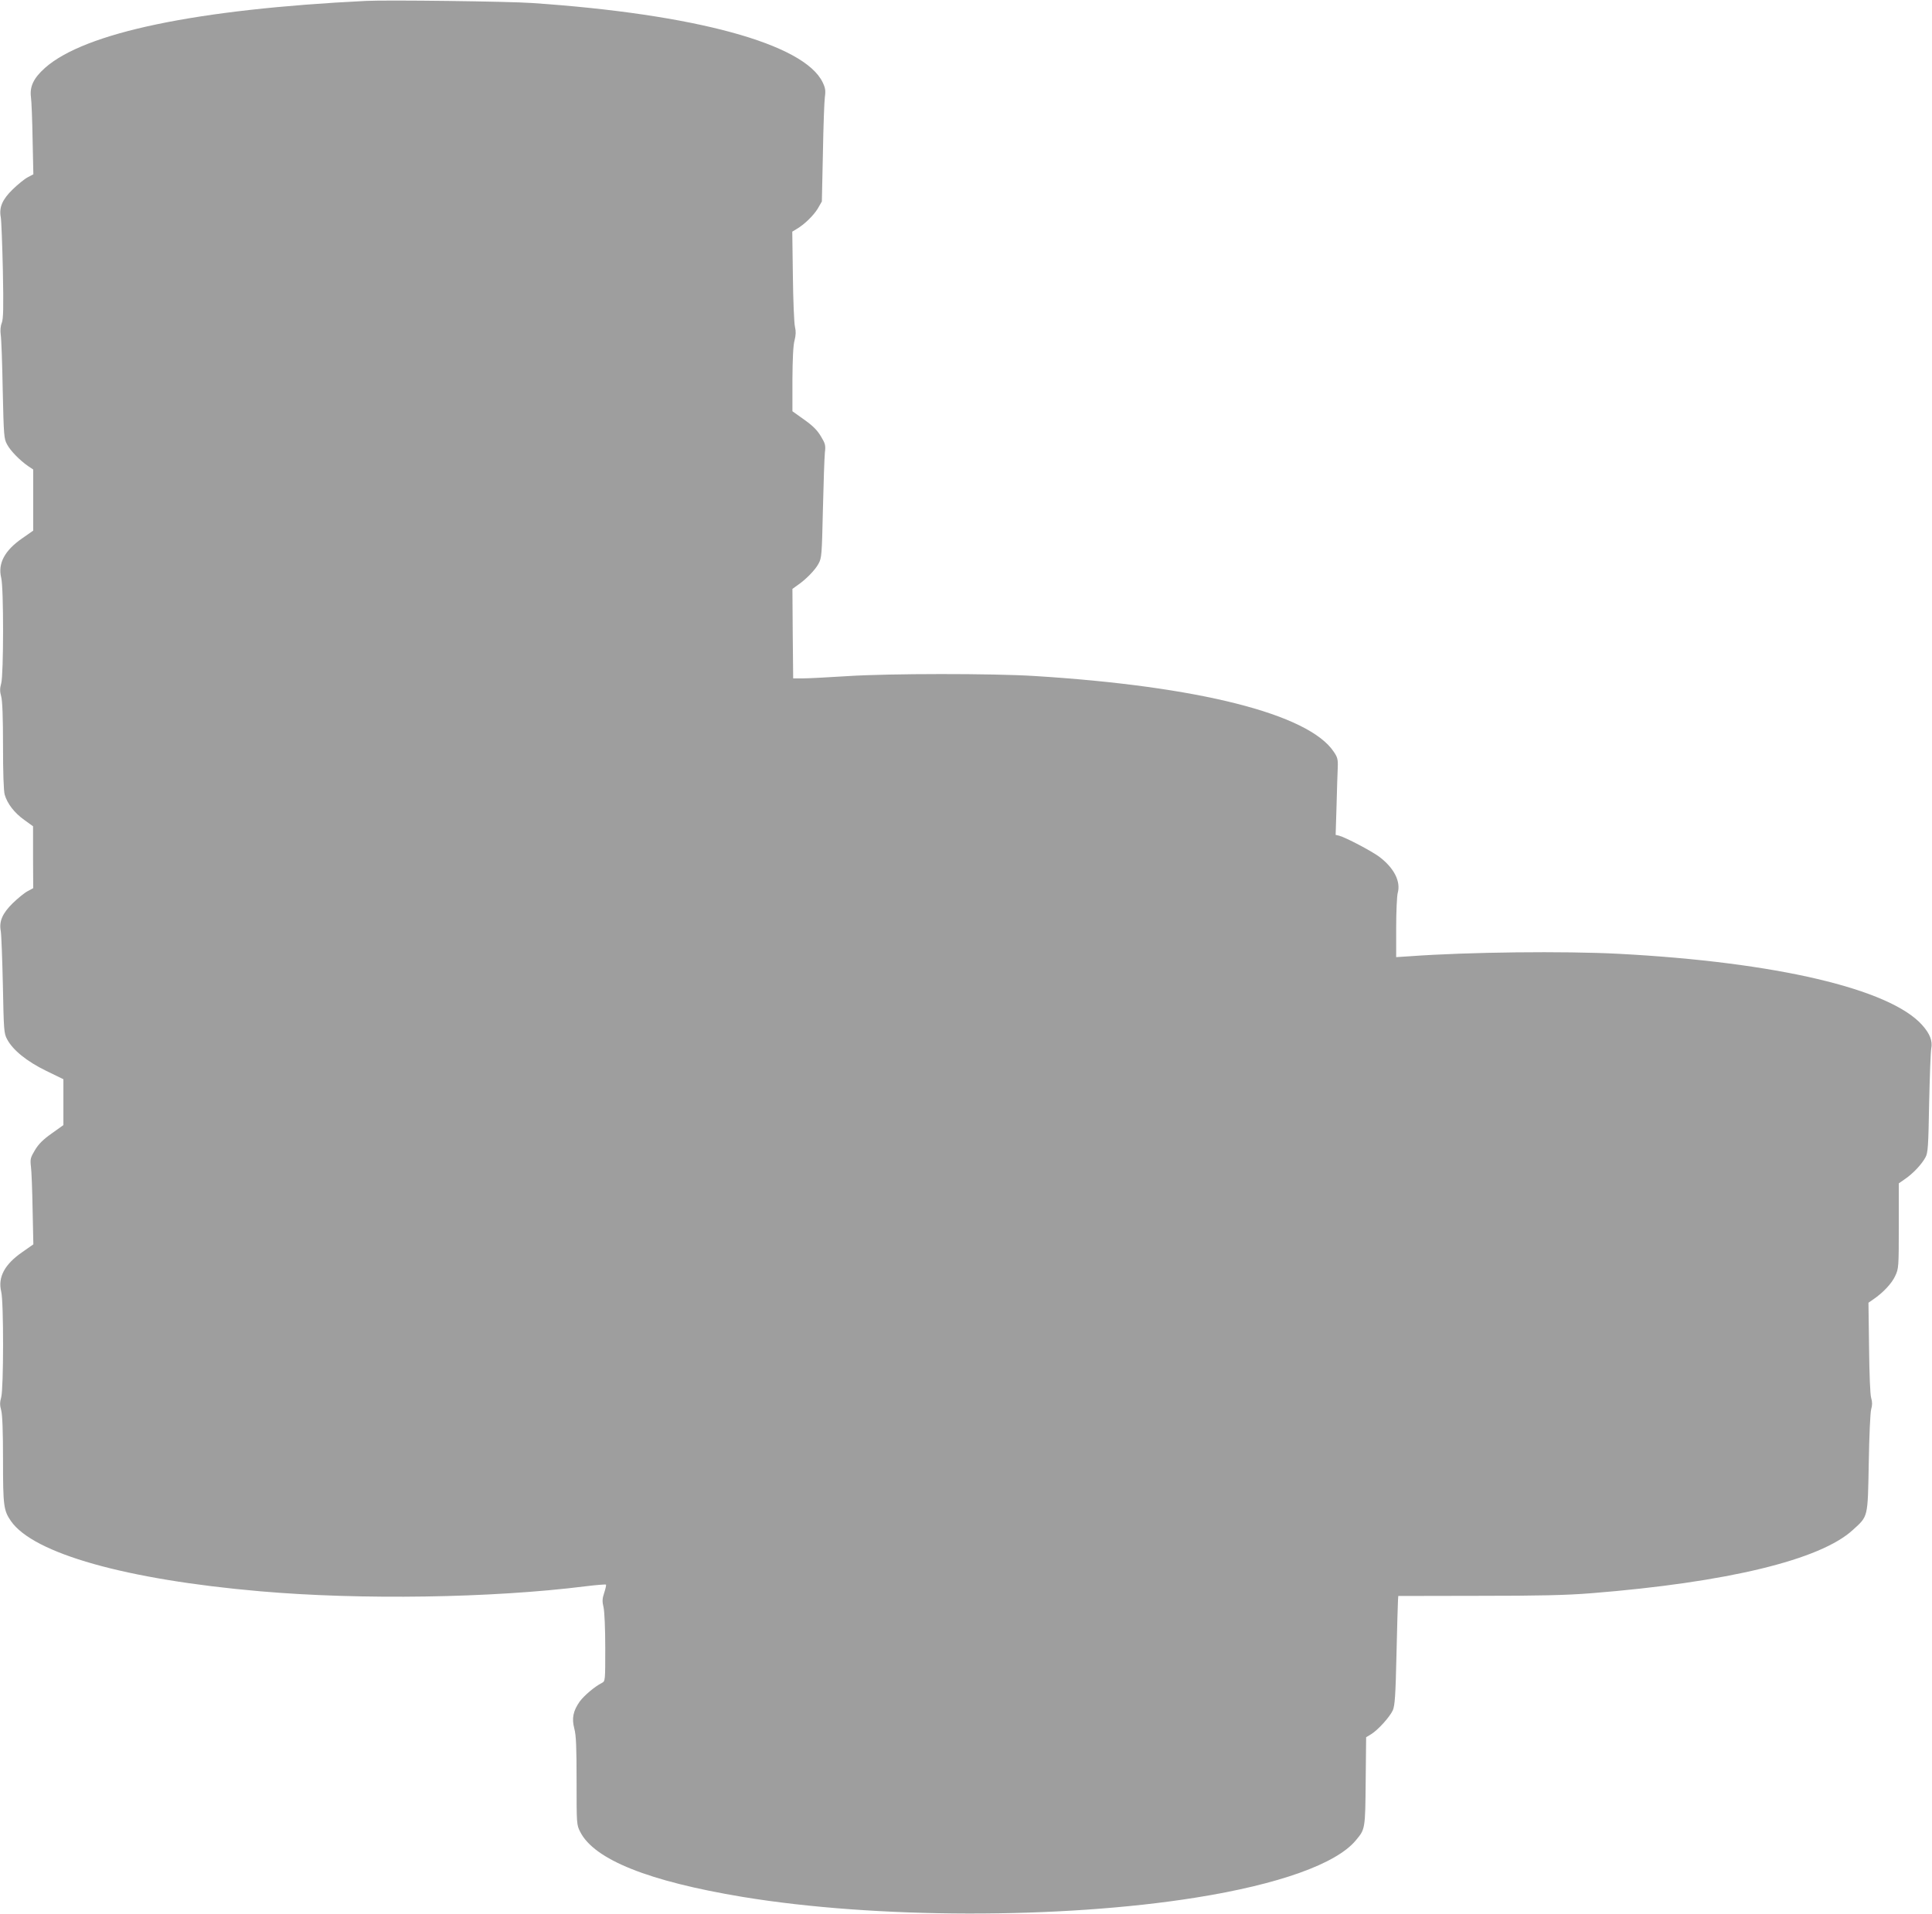 <?xml version="1.0" standalone="no"?>
<!DOCTYPE svg PUBLIC "-//W3C//DTD SVG 20010904//EN"
 "http://www.w3.org/TR/2001/REC-SVG-20010904/DTD/svg10.dtd">
<svg version="1.0" xmlns="http://www.w3.org/2000/svg"
 width="1280pt" height="1268pt" viewBox="0 0 1280 1268"
 preserveAspectRatio="xMidYMid meet">
<g transform="translate(0,1268) scale(0.1,-0.1)"
fill="#9e9e9e" stroke="none">
<path d="M2425 12674 c-1122 -55 -1864 -210 -2127 -444 -75 -67 -102 -123 -93
-193 4 -28 9 -156 11 -282 l5 -230 -38 -20 c-21 -11 -65 -47 -99 -80 -69 -67
-91 -120 -79 -184 4 -20 10 -178 14 -351 5 -251 3 -322 -7 -349 -9 -22 -11
-51 -7 -80 4 -25 10 -190 13 -366 7 -303 8 -322 29 -360 22 -42 85 -106 140
-144 l33 -22 0 -203 0 -202 -73 -51 c-117 -81 -162 -167 -139 -262 17 -66 16
-642 0 -699 -9 -33 -10 -52 0 -87 8 -30 12 -139 12 -328 0 -175 4 -297 11
-322 17 -60 65 -122 130 -168 l58 -42 0 -205 1 -205 -37 -20 c-21 -11 -65 -47
-99 -80 -68 -67 -91 -120 -79 -184 4 -20 10 -180 14 -356 6 -303 7 -322 28
-361 38 -72 131 -147 258 -209 l115 -56 0 -152 0 -152 -77 -55 c-57 -40 -87
-70 -111 -110 -30 -50 -33 -60 -27 -110 4 -30 9 -159 11 -285 l5 -230 -74 -52
c-117 -81 -162 -166 -139 -262 17 -66 16 -642 0 -699 -9 -33 -10 -52 0 -87 8
-30 12 -139 12 -328 0 -305 4 -335 52 -405 148 -215 763 -389 1653 -466 665
-58 1531 -45 2153 33 73 9 135 14 137 11 2 -3 -3 -27 -12 -54 -13 -39 -14 -57
-4 -98 6 -29 11 -139 11 -268 0 -217 0 -219 -22 -231 -48 -24 -118 -84 -147
-123 -44 -63 -54 -111 -36 -180 12 -44 15 -122 15 -347 0 -286 0 -290 24 -337
93 -184 454 -328 1076 -431 879 -145 2109 -147 3000 -5 553 88 933 224 1062
379 63 75 63 74 66 392 l3 292 33 20 c47 29 124 115 144 159 13 31 18 94 24
367 4 182 9 344 10 360 l2 30 530 1 c407 0 581 4 746 17 903 72 1519 221 1735
419 103 94 99 77 106 443 3 181 10 336 16 357 8 27 8 49 0 75 -7 23 -12 159
-14 335 l-4 296 33 23 c63 43 121 104 144 154 23 49 24 56 24 332 l0 282 43
30 c51 35 109 96 134 143 16 29 19 71 24 358 4 179 10 342 14 362 10 51 -9 99
-61 157 -215 239 -967 416 -2009 471 -358 19 -999 12 -1382 -16 l-93 -6 0 193
c0 107 5 211 10 231 22 77 -24 167 -122 241 -51 38 -222 128 -267 140 l-22 5
6 194 c3 106 6 220 8 254 2 52 -2 67 -26 102 -165 251 -899 436 -1987 503
-276 17 -955 17 -1235 -1 -126 -8 -259 -15 -295 -15 l-65 0 -3 297 -2 296 32
23 c56 38 119 102 141 144 21 38 22 58 29 360 4 176 10 345 13 375 6 50 3 60
-27 110 -24 40 -54 70 -111 110 l-77 55 0 210 c1 138 5 227 14 259 9 36 10 60
3 90 -6 23 -12 174 -14 336 l-4 295 28 17 c53 31 113 90 141 136 l27 47 7 320
c3 176 9 344 13 372 6 43 3 61 -15 98 -123 255 -846 452 -1925 525 -156 11
-960 21 -1100 14z"/>
</g>
</svg>

